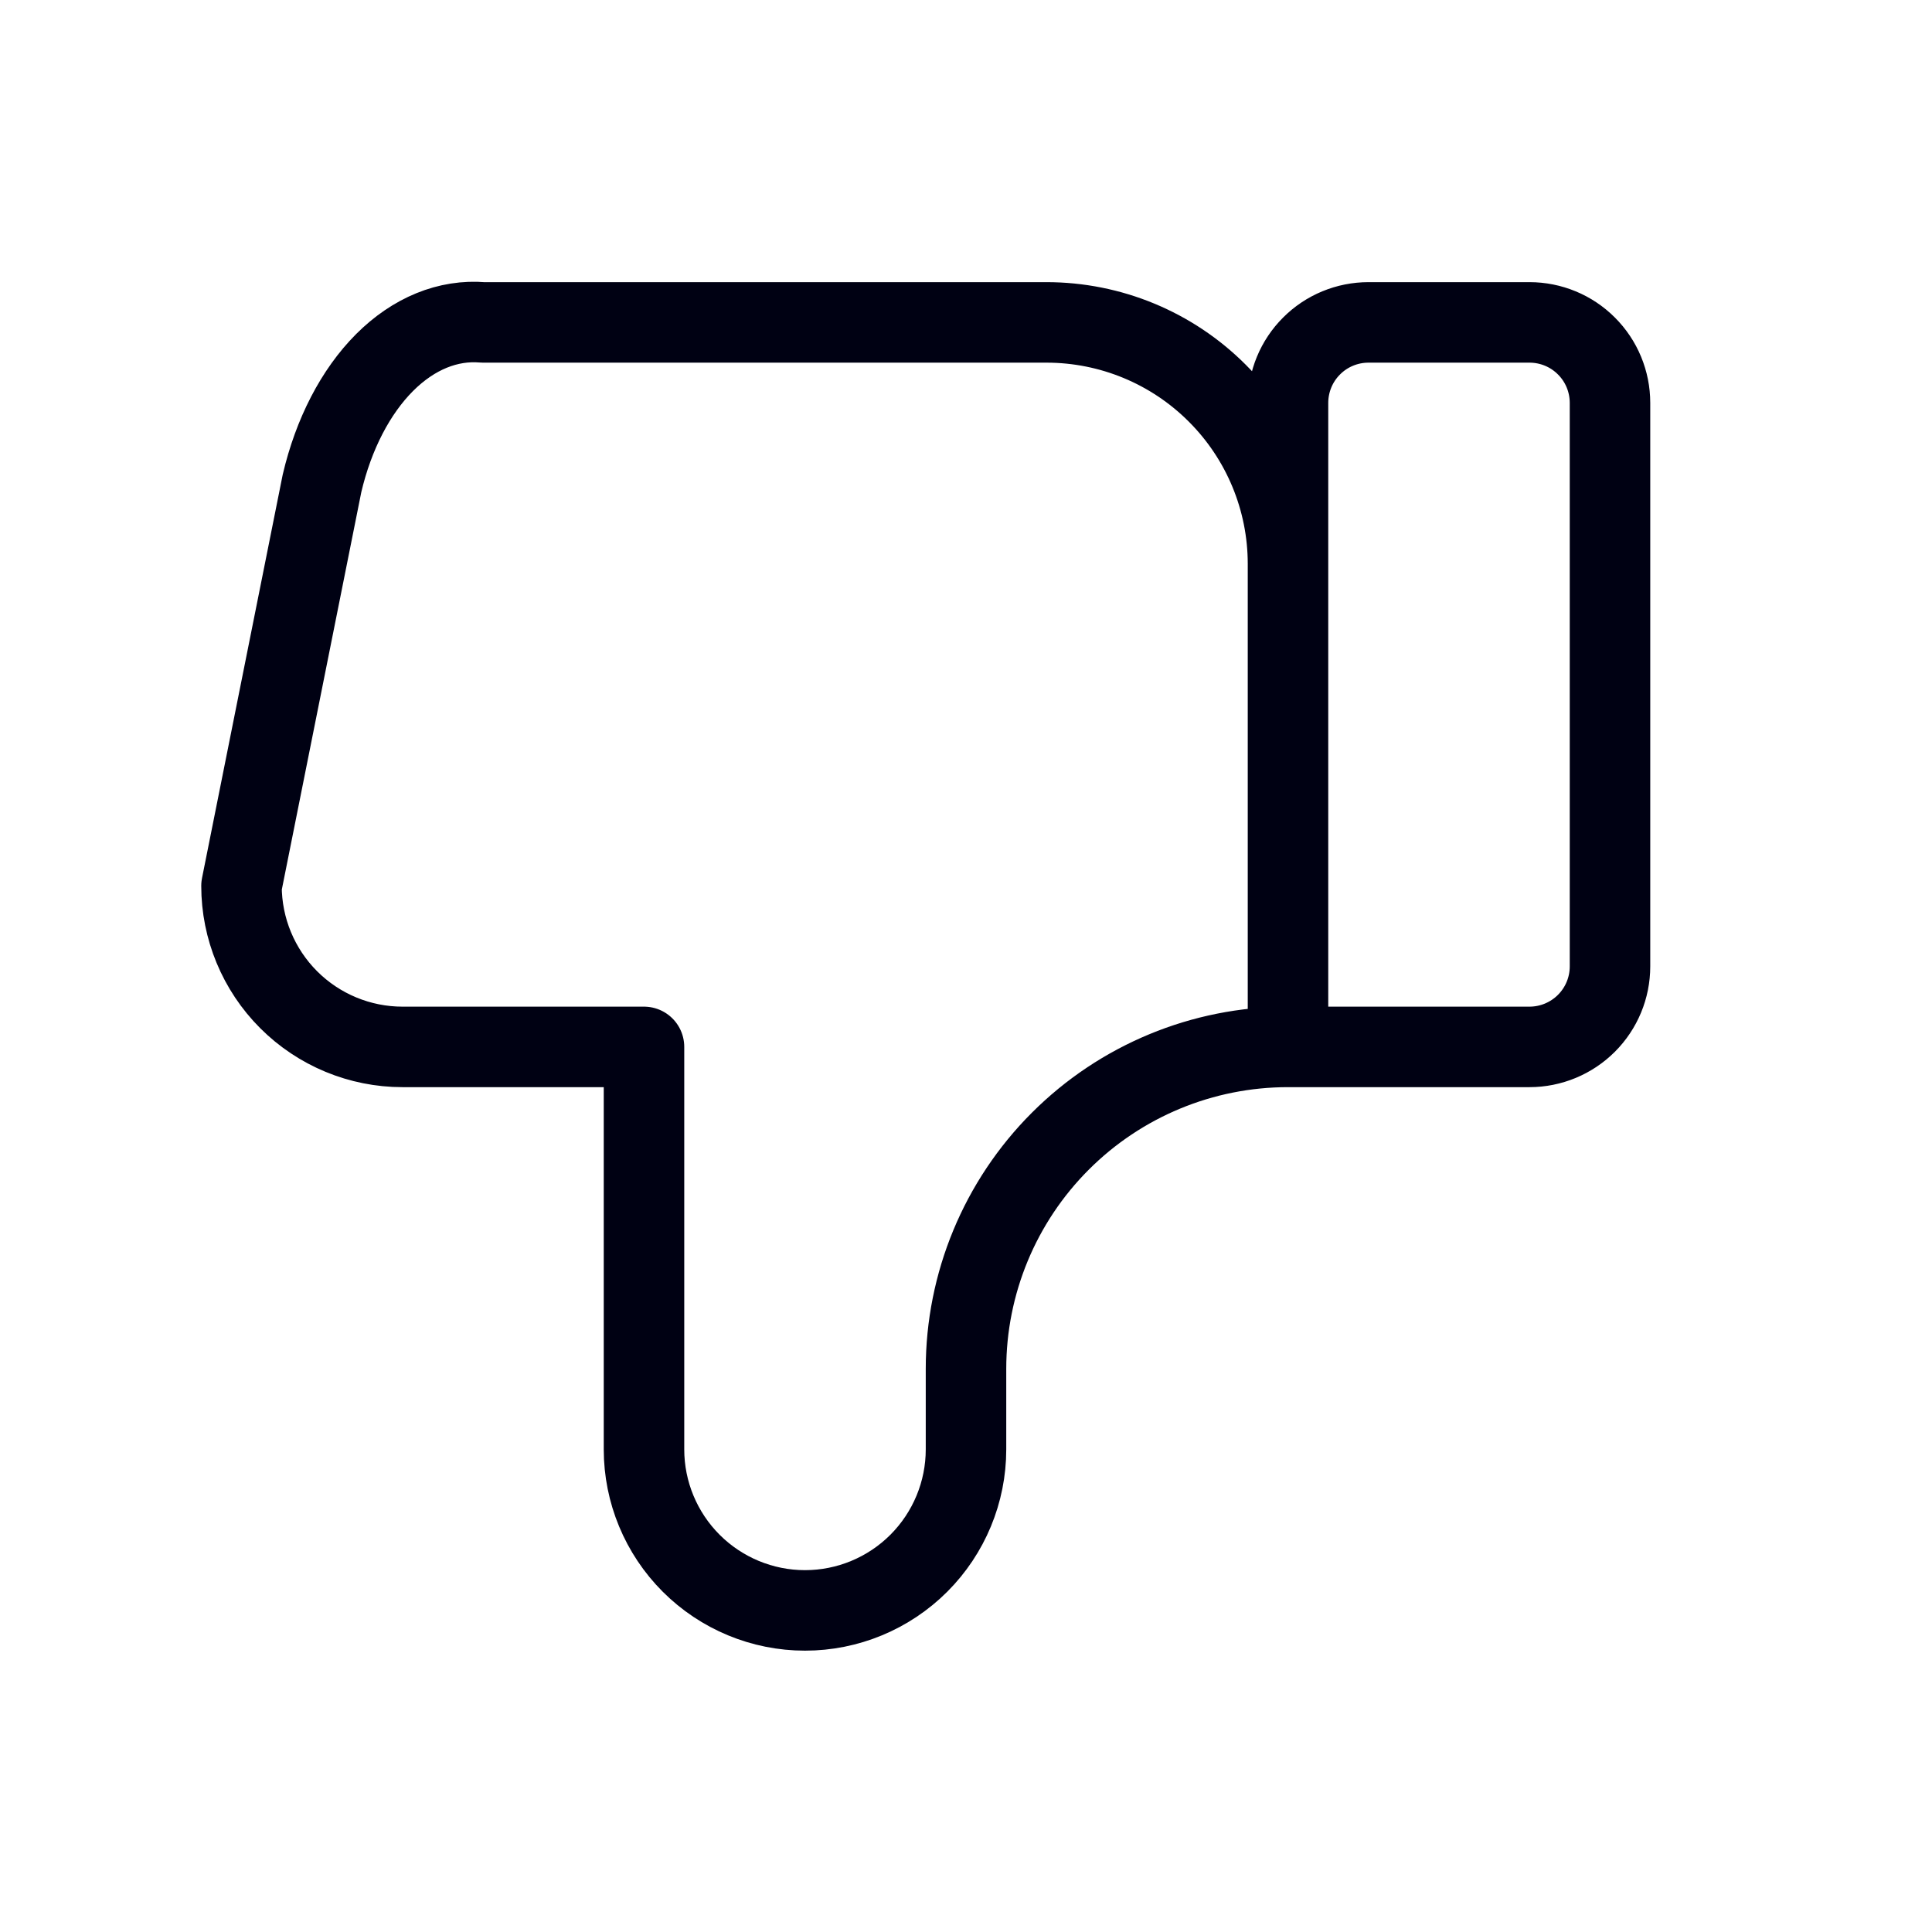 <svg width="24" height="24" viewBox="0 0 24 24" fill="none" xmlns="http://www.w3.org/2000/svg">
<g clip-path="url(#clip0_10164_2864)">
<path d="M16 13.005V5.005C16 4.74 16.105 4.485 16.293 4.298C16.48 4.11 16.735 4.005 17 4.005H19C19.265 4.005 19.52 4.11 19.707 4.298C19.895 4.485 20 4.74 20 5.005V12.005C20 12.27 19.895 12.524 19.707 12.712C19.52 12.899 19.265 13.005 19 13.005H16ZM16 13.005C14.939 13.005 13.922 13.426 13.172 14.176C12.421 14.927 12 15.944 12 17.005V18.005C12 18.535 11.789 19.044 11.414 19.419C11.039 19.794 10.53 20.005 10 20.005C9.47 20.005 8.961 19.794 8.586 19.419C8.211 19.044 8 18.535 8 18.005V13.005H5C4.47 13.005 3.961 12.794 3.586 12.419C3.211 12.044 3 11.535 3 11.005L4 6.005C4.144 5.391 4.417 4.865 4.777 4.504C5.138 4.143 5.567 3.968 6 4.005H13C13.796 4.005 14.559 4.321 15.121 4.884C15.684 5.446 16 6.209 16 7.005" stroke="#000113" stroke-linecap="round" stroke-linejoin="round"/>
</g>
<defs>
<clipPath id="clip0_10164_2864">
<rect width="24" height="24" fill="white"/>
</clipPath>
</defs>
</svg>
